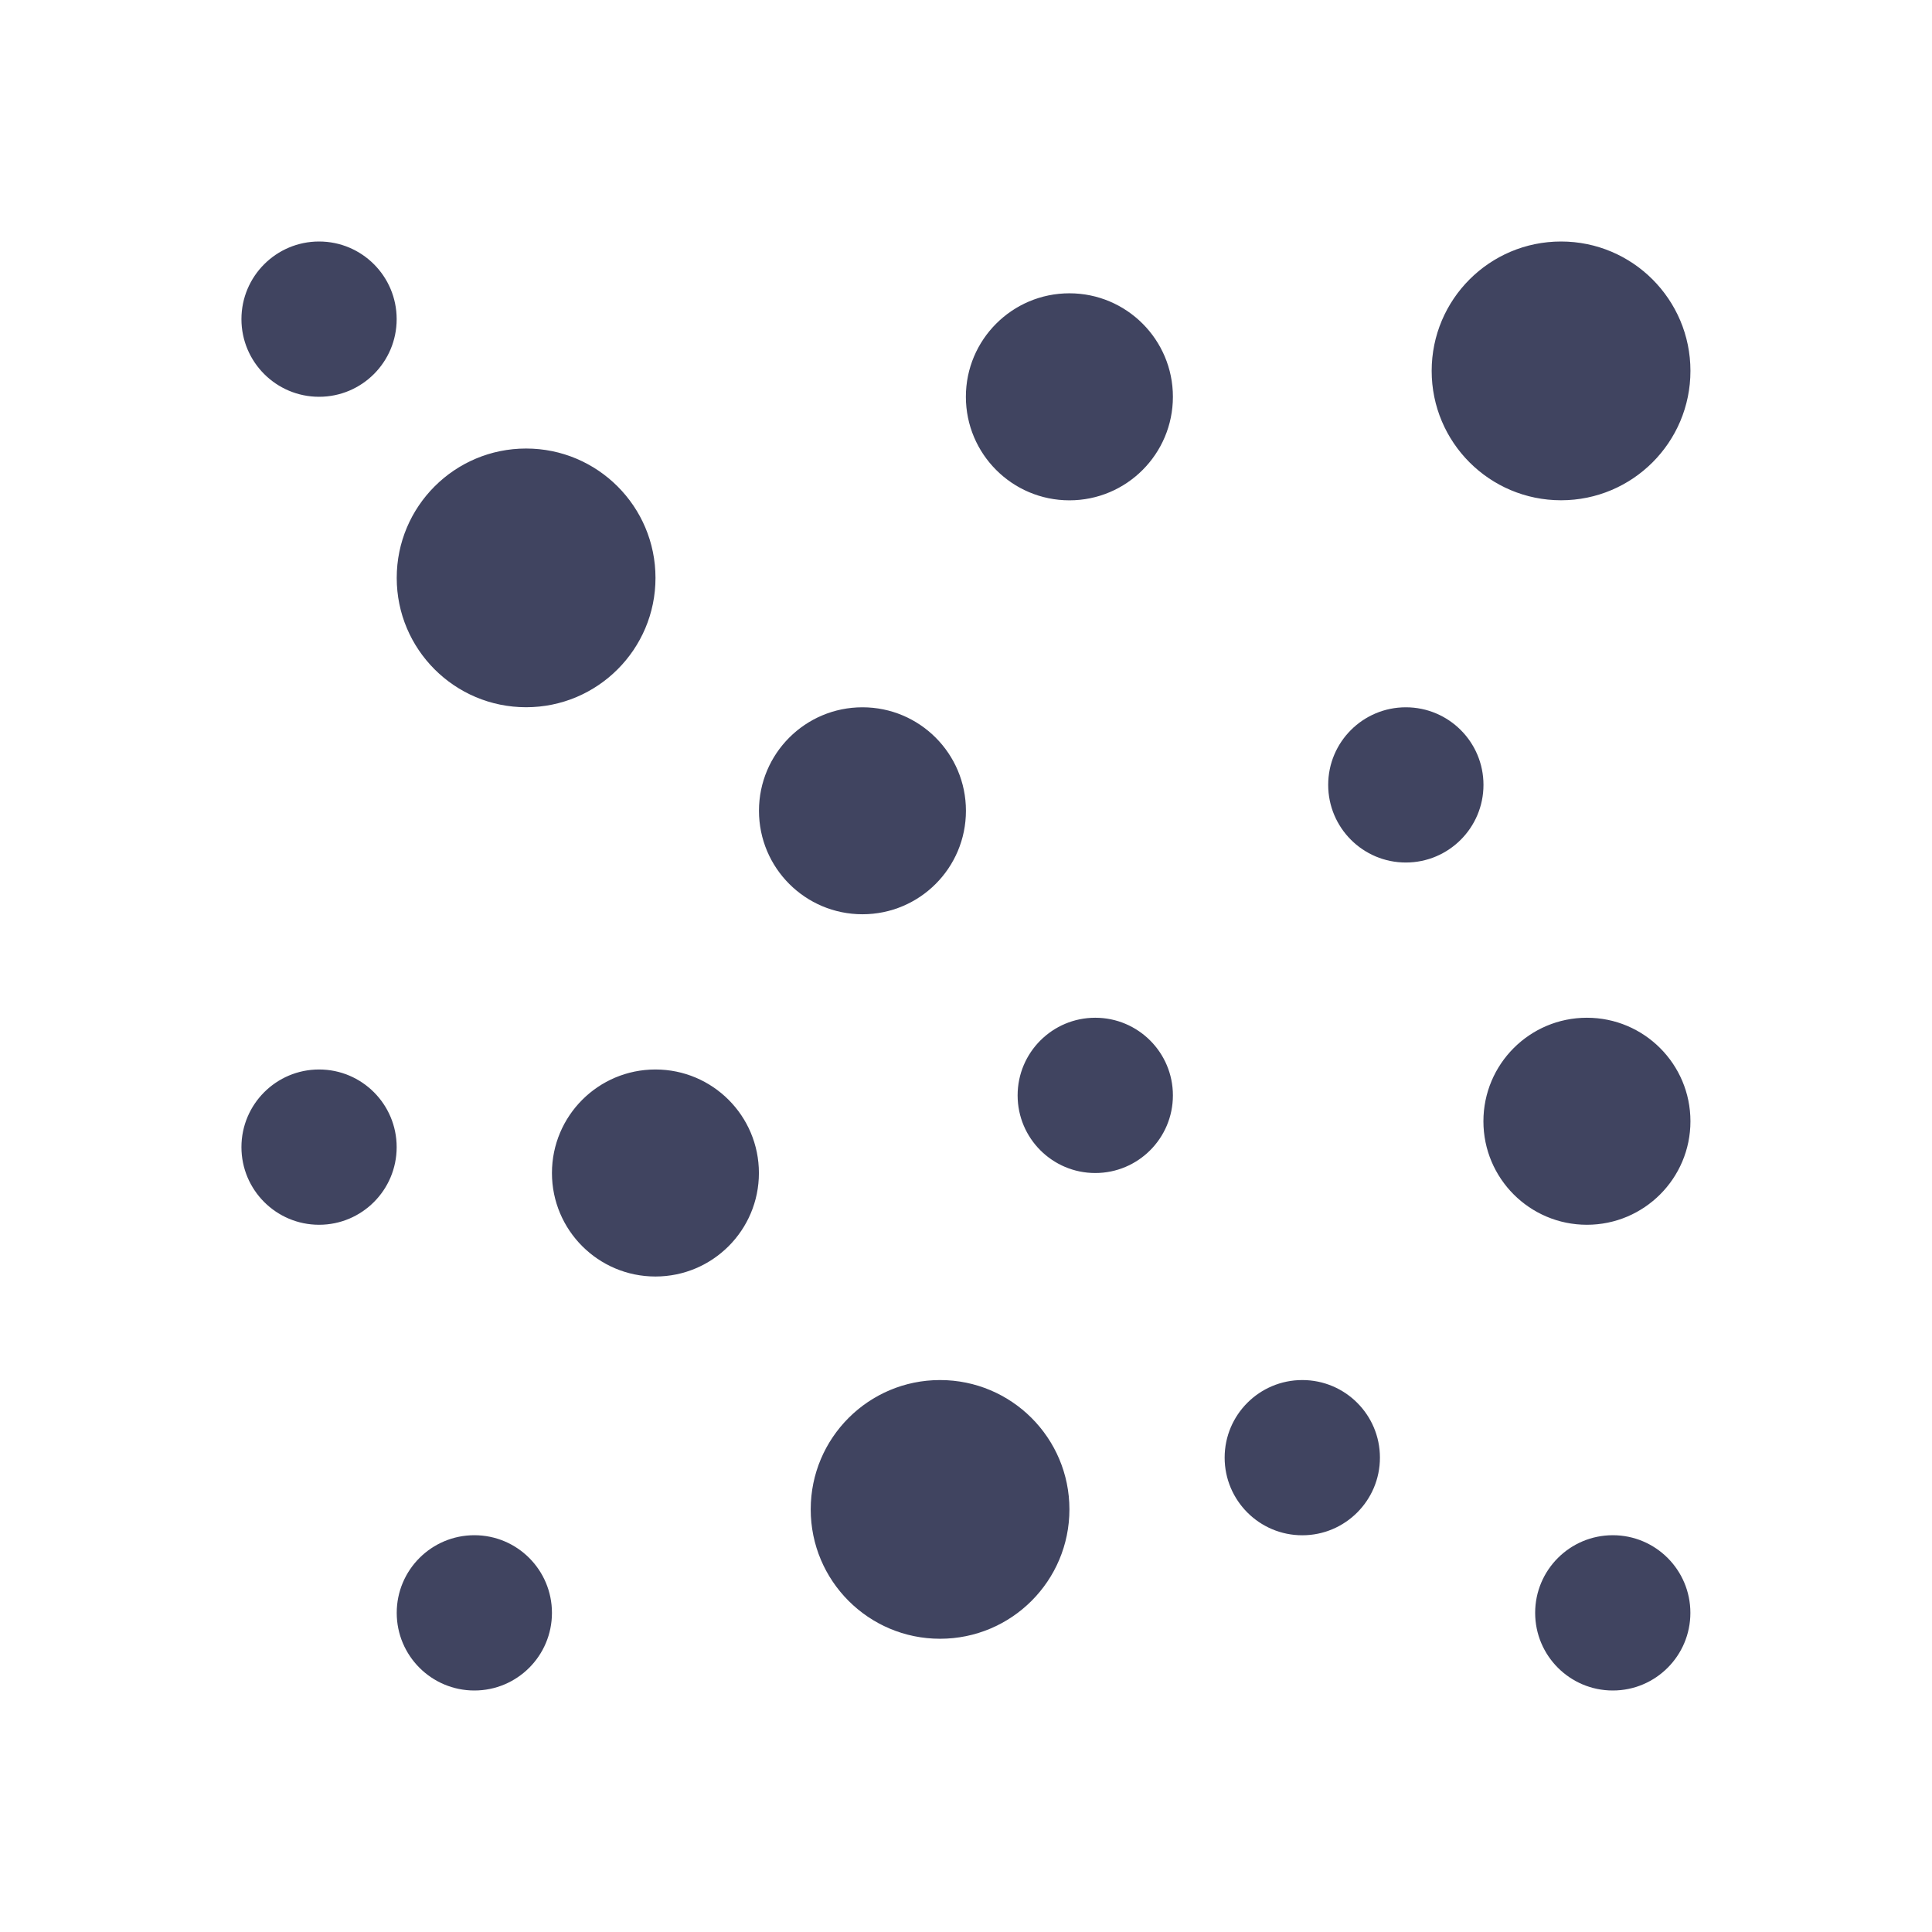 <svg width="32" height="32" viewBox="0 0 32 32" fill="none" xmlns="http://www.w3.org/2000/svg">
<path fill-rule="evenodd" clip-rule="evenodd" d="M25.856 8.286C27.039 8.286 27.999 7.327 27.999 6.143C27.999 4.96 27.039 4 25.856 4C24.672 4 23.713 4.96 23.713 6.143C23.713 7.327 24.672 8.286 25.856 8.286ZM19.427 6.572C19.427 7.519 18.659 8.287 17.713 8.287C16.766 8.287 15.998 7.519 15.998 6.572C15.998 5.626 16.766 4.858 17.713 4.858C18.659 4.858 19.427 5.626 19.427 6.572ZM8.714 11.714C9.897 11.714 10.857 10.755 10.857 9.572C10.857 8.388 9.897 7.429 8.714 7.429C7.53 7.429 6.571 8.388 6.571 9.572C6.571 10.755 7.53 11.714 8.714 11.714ZM5.285 20.286C5.995 20.286 6.57 19.71 6.57 19C6.57 18.29 5.995 17.714 5.285 17.714C4.575 17.714 3.999 18.29 3.999 19C3.999 19.71 4.575 20.286 5.285 20.286ZM14.285 15.143C15.232 15.143 15.999 14.376 15.999 13.429C15.999 12.482 15.232 11.715 14.285 11.715C13.338 11.715 12.571 12.482 12.571 13.429C12.571 14.376 13.338 15.143 14.285 15.143ZM12.57 19.429C12.57 20.375 11.803 21.143 10.856 21.143C9.909 21.143 9.142 20.375 9.142 19.429C9.142 18.482 9.909 17.714 10.856 17.714C11.803 17.714 12.57 18.482 12.57 19.429ZM9.142 26.714C9.142 27.424 8.567 28 7.857 28C7.147 28 6.571 27.424 6.571 26.714C6.571 26.004 7.147 25.428 7.857 25.428C8.567 25.428 9.142 26.004 9.142 26.714ZM18.141 19.429C18.851 19.429 19.427 18.853 19.427 18.143C19.427 17.433 18.851 16.857 18.141 16.857C17.431 16.857 16.855 17.433 16.855 18.143C16.855 18.853 17.431 19.429 18.141 19.429ZM27.998 26.714C27.998 27.424 27.423 28 26.713 28C26.003 28 25.427 27.424 25.427 26.714C25.427 26.004 26.003 25.428 26.713 25.428C27.423 25.428 27.998 26.004 27.998 26.714ZM21.57 25.429C22.28 25.429 22.856 24.853 22.856 24.143C22.856 23.433 22.28 22.858 21.57 22.858C20.86 22.858 20.284 23.433 20.284 24.143C20.284 24.853 20.86 25.429 21.57 25.429ZM24.571 13C24.571 13.71 23.995 14.286 23.285 14.286C22.575 14.286 21.999 13.71 21.999 13C21.999 12.29 22.575 11.715 23.285 11.715C23.995 11.715 24.571 12.29 24.571 13ZM5.285 6.572C5.995 6.572 6.57 5.996 6.57 5.286C6.57 4.576 5.995 4 5.285 4C4.575 4 3.999 4.576 3.999 5.286C3.999 5.996 4.575 6.572 5.285 6.572ZM17.713 25C17.713 26.184 16.754 27.143 15.57 27.143C14.387 27.143 13.428 26.184 13.428 25C13.428 23.817 14.387 22.858 15.57 22.858C16.754 22.858 17.713 23.817 17.713 25ZM26.284 20.286C27.231 20.286 27.999 19.518 27.999 18.572C27.999 17.625 27.231 16.857 26.284 16.857C25.337 16.857 24.57 17.625 24.57 18.572C24.57 19.518 25.337 20.286 26.284 20.286Z" fill="#404460"/>
</svg>
